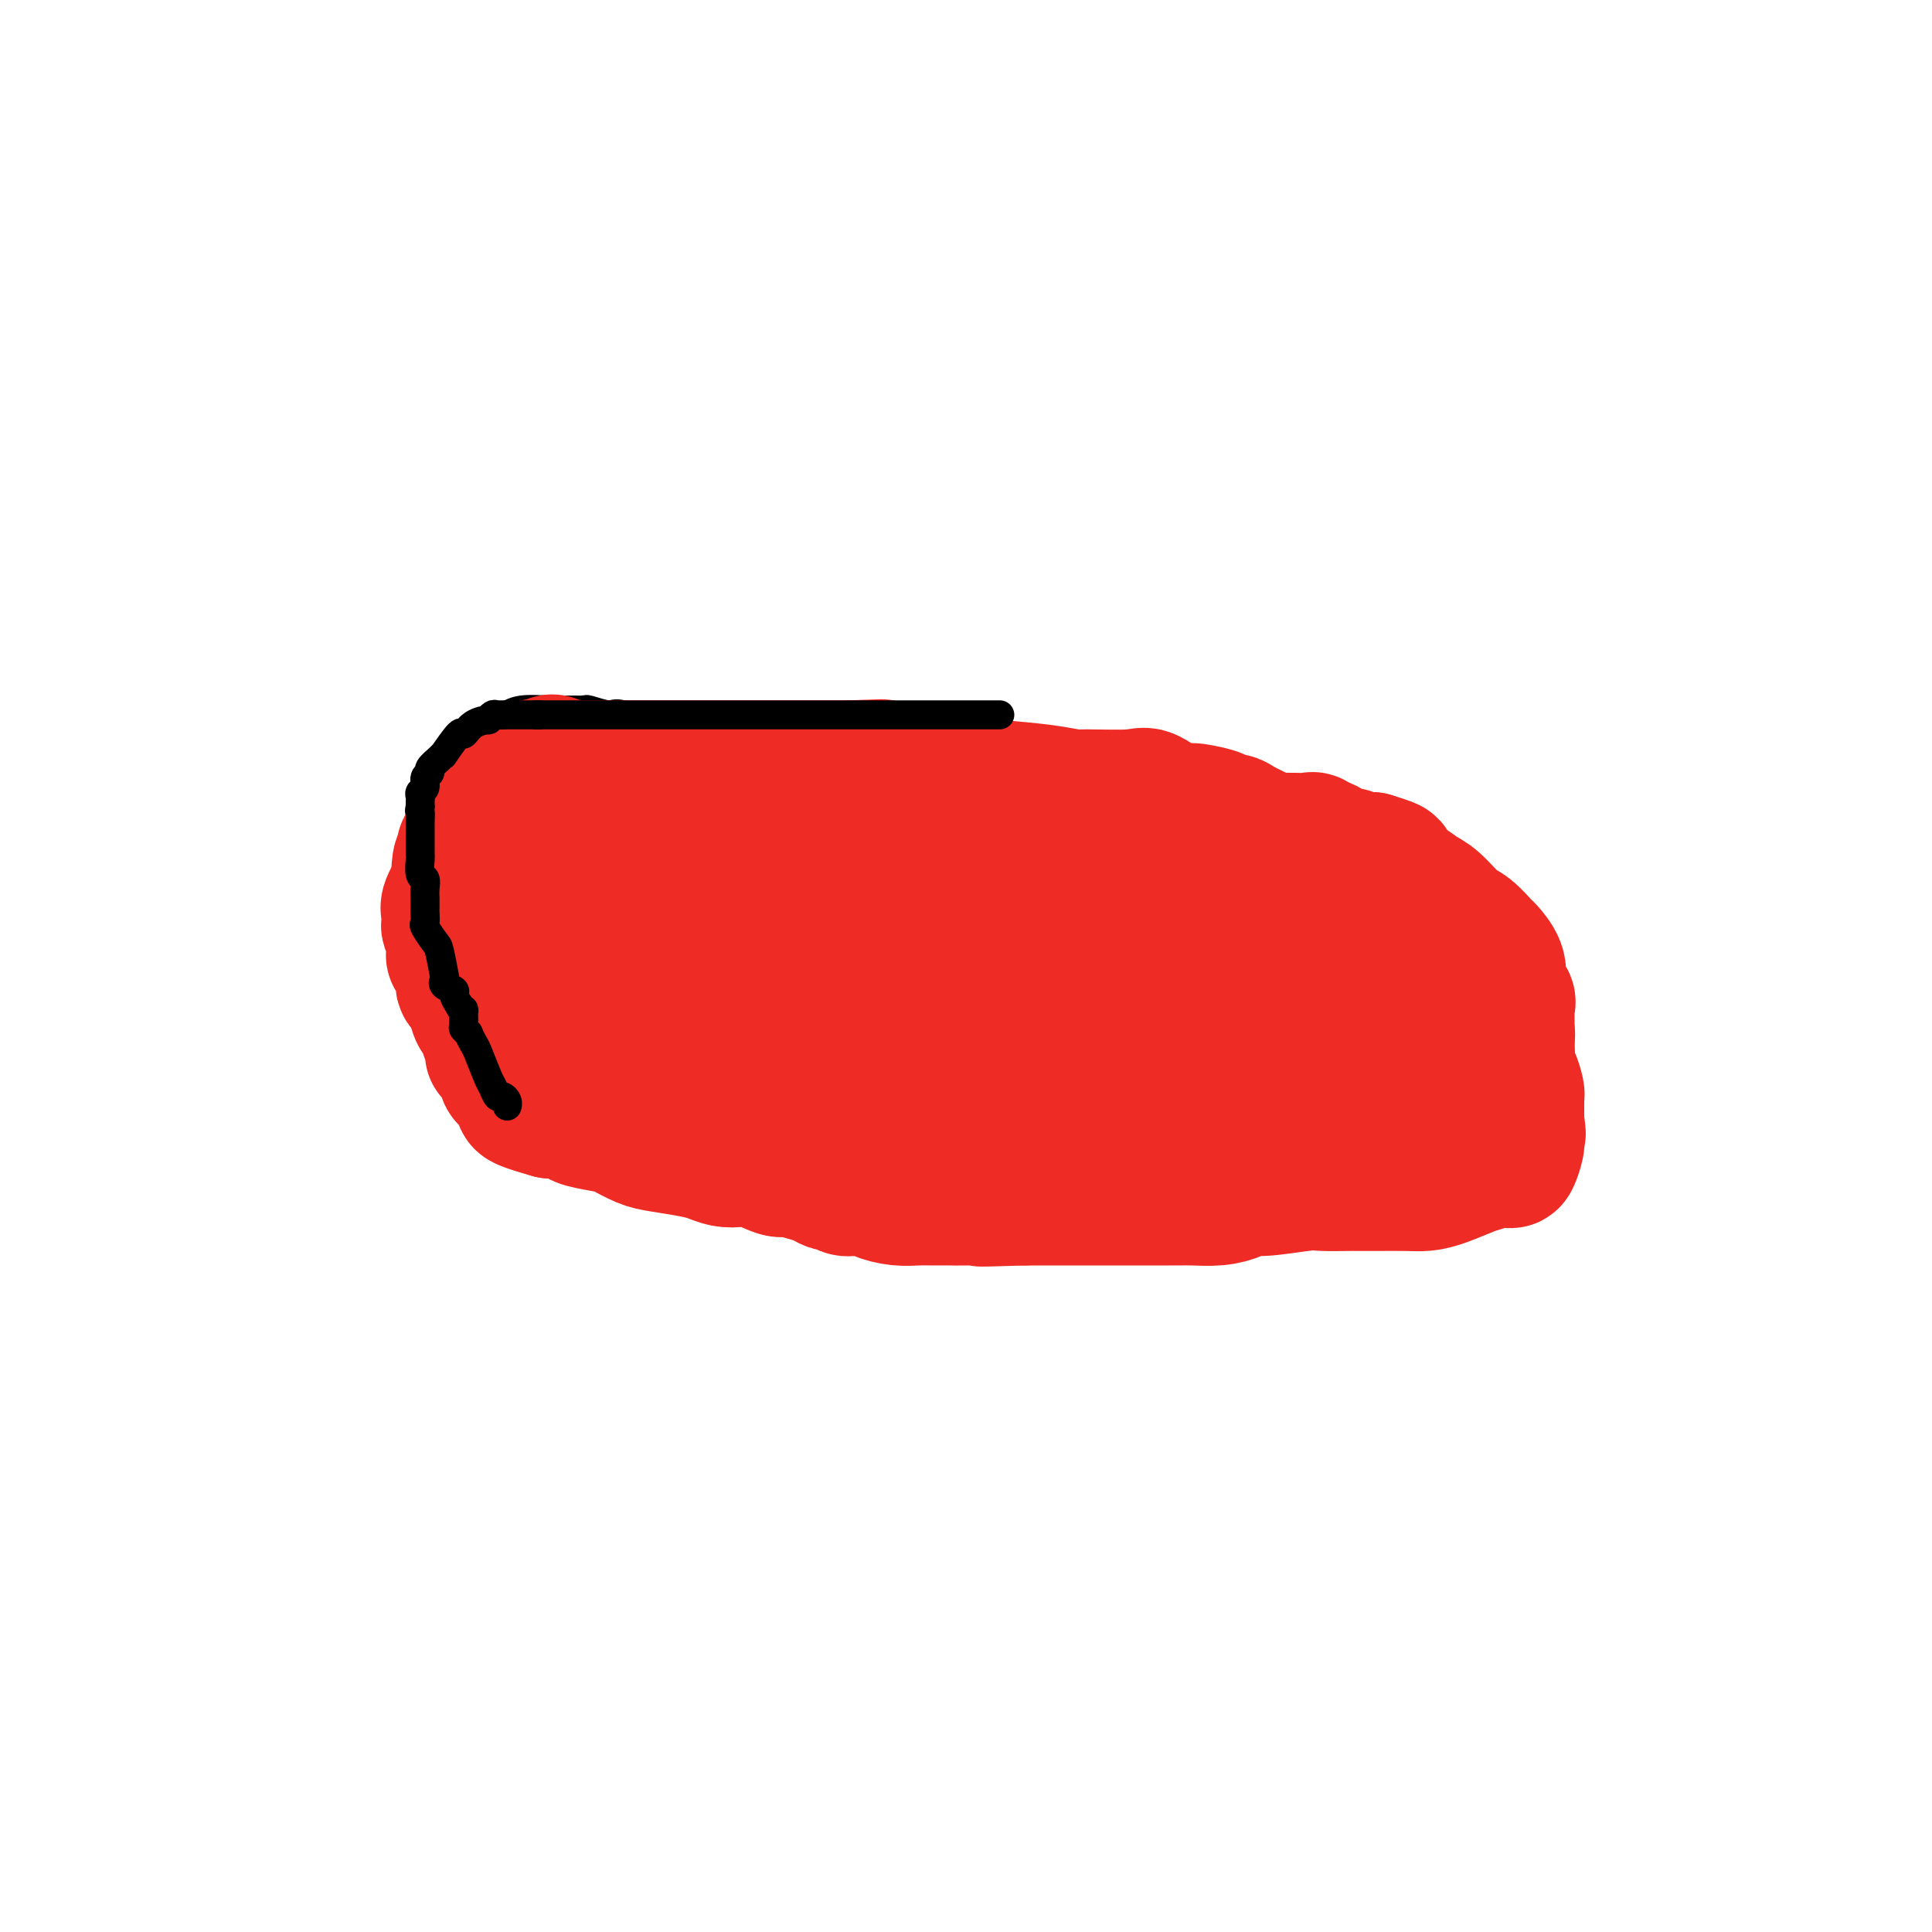 <svg viewBox='0 0 400 400' version='1.1' xmlns='http://www.w3.org/2000/svg' xmlns:xlink='http://www.w3.org/1999/xlink'><g fill='none' stroke='#000000' stroke-width='6' stroke-linecap='round' stroke-linejoin='round'><path d='M137,152c0.310,-0.075 0.620,-0.150 -1,-1c-1.620,-0.850 -5.170,-2.477 -7,-3c-1.830,-0.523 -1.940,0.056 -3,0c-1.060,-0.056 -3.070,-0.748 -4,-1c-0.930,-0.252 -0.780,-0.063 -1,0c-0.220,0.063 -0.811,0.000 -2,0c-1.189,-0.000 -2.975,0.061 -5,0c-2.025,-0.061 -4.290,-0.246 -6,0c-1.710,0.246 -2.864,0.924 -4,2c-1.136,1.076 -2.254,2.551 -3,4c-0.746,1.449 -1.122,2.872 -2,4c-0.878,1.128 -2.259,1.963 -3,3c-0.741,1.037 -0.841,2.278 -1,3c-0.159,0.722 -0.377,0.924 -1,2c-0.623,1.076 -1.653,3.026 -2,4c-0.347,0.974 -0.013,0.973 0,2c0.013,1.027 -0.295,3.081 0,5c0.295,1.919 1.194,3.703 2,6c0.806,2.297 1.519,5.107 2,7c0.481,1.893 0.731,2.868 1,4c0.269,1.132 0.558,2.422 1,4c0.442,1.578 1.036,3.444 2,5c0.964,1.556 2.298,2.804 3,4c0.702,1.196 0.772,2.342 2,4c1.228,1.658 3.614,3.829 6,6'/><path d='M111,216c2.411,2.861 2.939,3.013 4,4c1.061,0.987 2.655,2.810 4,4c1.345,1.190 2.439,1.746 5,3c2.561,1.254 6.588,3.207 10,5c3.412,1.793 6.209,3.427 13,6c6.791,2.573 17.575,6.086 26,8c8.425,1.914 14.492,2.229 21,3c6.508,0.771 13.456,1.999 22,3c8.544,1.001 18.683,1.774 28,2c9.317,0.226 17.811,-0.095 25,0c7.189,0.095 13.072,0.607 19,0c5.928,-0.607 11.902,-2.333 16,-3c4.098,-0.667 6.321,-0.274 8,-1c1.679,-0.726 2.813,-2.570 4,-4c1.187,-1.430 2.425,-2.444 3,-4c0.575,-1.556 0.487,-3.653 1,-5c0.513,-1.347 1.627,-1.944 2,-4c0.373,-2.056 0.004,-5.569 0,-8c-0.004,-2.431 0.355,-3.778 0,-6c-0.355,-2.222 -1.425,-5.319 -3,-9c-1.575,-3.681 -3.656,-7.947 -6,-11c-2.344,-3.053 -4.950,-4.894 -7,-7c-2.050,-2.106 -3.543,-4.479 -5,-6c-1.457,-1.521 -2.876,-2.192 -4,-3c-1.124,-0.808 -1.951,-1.754 -3,-3c-1.049,-1.246 -2.320,-2.793 -4,-4c-1.680,-1.207 -3.768,-2.075 -6,-3c-2.232,-0.925 -4.609,-1.908 -7,-3c-2.391,-1.092 -4.798,-2.294 -7,-3c-2.202,-0.706 -4.201,-0.916 -5,-1c-0.799,-0.084 -0.400,-0.042 0,0'/><path d='M265,166c-4.525,-1.773 -3.338,-1.207 -3,-1c0.338,0.207 -0.173,0.054 -1,0c-0.827,-0.054 -1.972,-0.009 -3,0c-1.028,0.009 -1.940,-0.019 -3,0c-1.060,0.019 -2.267,0.086 -4,0c-1.733,-0.086 -3.993,-0.324 -7,0c-3.007,0.324 -6.762,1.211 -10,2c-3.238,0.789 -5.958,1.479 -10,2c-4.042,0.521 -9.405,0.872 -12,1c-2.595,0.128 -2.423,0.034 -3,0c-0.577,-0.034 -1.902,-0.009 -3,0c-1.098,0.009 -1.968,0.003 -3,0c-1.032,-0.003 -2.226,-0.001 -4,0c-1.774,0.001 -4.129,0.002 -6,0c-1.871,-0.002 -3.260,-0.009 -5,0c-1.740,0.009 -3.833,0.032 -6,0c-2.167,-0.032 -4.408,-0.119 -6,0c-1.592,0.119 -2.533,0.445 -4,0c-1.467,-0.445 -3.458,-1.662 -5,-2c-1.542,-0.338 -2.635,0.204 -4,0c-1.365,-0.204 -3.004,-1.153 -4,-2c-0.996,-0.847 -1.351,-1.593 -2,-2c-0.649,-0.407 -1.593,-0.476 -3,-1c-1.407,-0.524 -3.278,-1.502 -5,-2c-1.722,-0.498 -3.296,-0.516 -5,-1c-1.704,-0.484 -3.540,-1.435 -5,-2c-1.460,-0.565 -2.546,-0.742 -4,-1c-1.454,-0.258 -3.276,-0.595 -4,-1c-0.724,-0.405 -0.349,-0.878 -1,-1c-0.651,-0.122 -2.329,0.108 -3,0c-0.671,-0.108 -0.336,-0.554 0,-1'/><path d='M127,154c-7.222,-2.489 -2.778,-0.711 -1,0c1.778,0.711 0.889,0.356 0,0'/><path d='M134,154c0.309,-0.783 0.619,-1.567 1,0c0.381,1.567 0.834,5.484 1,8c0.166,2.516 0.044,3.630 0,5c-0.044,1.370 -0.012,2.994 0,4c0.012,1.006 0.003,1.393 0,2c-0.003,0.607 -0.001,1.434 0,2c0.001,0.566 0.000,0.870 0,1c-0.000,0.130 -0.000,0.086 0,0c0.000,-0.086 0.000,-0.216 0,0c-0.000,0.216 -0.000,0.776 0,1c0.000,0.224 0.000,0.112 0,0'/><path d='M155,164c0.651,2.153 1.303,4.306 2,6c0.697,1.694 1.441,2.929 2,4c0.559,1.071 0.934,1.977 1,3c0.066,1.023 -0.179,2.161 0,3c0.179,0.839 0.780,1.377 1,2c0.220,0.623 0.059,1.330 0,2c-0.059,0.670 -0.016,1.303 0,2c0.016,0.697 0.004,1.457 0,2c-0.004,0.543 -0.001,0.869 0,1c0.001,0.131 0.001,0.065 0,0'/><path d='M203,171c0.726,-0.223 1.451,-0.446 2,0c0.549,0.446 0.921,1.560 1,2c0.079,0.440 -0.136,0.206 0,1c0.136,0.794 0.624,2.615 1,4c0.376,1.385 0.640,2.334 1,4c0.360,1.666 0.817,4.047 1,5c0.183,0.953 0.091,0.476 0,0'/><path d='M234,169c-0.301,0.396 -0.603,0.792 0,2c0.603,1.208 2.109,3.227 3,5c0.891,1.773 1.167,3.298 2,5c0.833,1.702 2.223,3.580 3,5c0.777,1.420 0.940,2.382 1,3c0.060,0.618 0.017,0.891 0,1c-0.017,0.109 -0.009,0.055 0,0'/><path d='M264,171c0.332,-0.063 0.663,-0.126 1,0c0.337,0.126 0.679,0.440 1,1c0.321,0.560 0.622,1.365 1,2c0.378,0.635 0.833,1.098 1,2c0.167,0.902 0.045,2.242 0,3c-0.045,0.758 -0.012,0.935 0,1c0.012,0.065 0.003,0.019 0,0c-0.003,-0.019 -0.002,-0.009 0,0'/></g>
<g fill='none' stroke='#EE2B24' stroke-width='28' stroke-linecap='round' stroke-linejoin='round'><path d='M114,158c0.102,-0.200 0.204,-0.401 1,0c0.796,0.401 2.287,1.403 3,2c0.713,0.597 0.648,0.788 1,1c0.352,0.212 1.122,0.443 2,1c0.878,0.557 1.866,1.440 3,2c1.134,0.560 2.416,0.799 4,1c1.584,0.201 3.470,0.365 5,1c1.530,0.635 2.705,1.742 4,2c1.295,0.258 2.711,-0.334 4,0c1.289,0.334 2.449,1.592 4,2c1.551,0.408 3.491,-0.034 5,0c1.509,0.034 2.586,0.545 4,1c1.414,0.455 3.165,0.854 4,1c0.835,0.146 0.755,0.039 1,0c0.245,-0.039 0.816,-0.010 1,0c0.184,0.010 -0.019,0.003 0,0c0.019,-0.003 0.259,-0.001 1,0c0.741,0.001 1.983,0.000 3,0c1.017,-0.000 1.808,-0.000 3,0c1.192,0.000 2.784,0.000 4,0c1.216,-0.000 2.056,-0.000 3,0c0.944,0.000 1.993,0.000 3,0c1.007,-0.000 1.971,-0.000 3,0c1.029,0.000 2.123,0.000 3,0c0.877,-0.000 1.536,-0.000 2,0c0.464,0.000 0.732,0.000 1,0'/><path d='M186,172c6.923,0.244 3.730,-0.145 3,0c-0.730,0.145 1.004,0.823 2,1c0.996,0.177 1.256,-0.149 2,0c0.744,0.149 1.974,0.772 3,1c1.026,0.228 1.847,0.061 3,0c1.153,-0.061 2.637,-0.016 4,0c1.363,0.016 2.606,0.004 4,0c1.394,-0.004 2.938,-0.001 5,0c2.062,0.001 4.642,0.000 7,0c2.358,-0.000 4.495,-0.000 6,0c1.505,0.000 2.380,0.000 4,0c1.620,-0.000 3.986,-0.000 5,0c1.014,0.000 0.676,0.000 1,0c0.324,-0.000 1.308,-0.000 2,0c0.692,0.000 1.090,0.000 2,0c0.910,-0.000 2.333,-0.000 3,0c0.667,0.000 0.580,0.000 1,0c0.420,-0.000 1.349,-0.000 2,0c0.651,0.000 1.023,0.000 2,0c0.977,-0.000 2.557,-0.000 4,0c1.443,0.000 2.747,0.000 4,0c1.253,-0.000 2.454,-0.002 4,0c1.546,0.002 3.438,0.006 5,0c1.562,-0.006 2.796,-0.022 4,0c1.204,0.022 2.378,0.083 3,0c0.622,-0.083 0.692,-0.310 1,0c0.308,0.310 0.856,1.155 2,2c1.144,0.845 2.885,1.689 4,2c1.115,0.311 1.604,0.089 2,0c0.396,-0.089 0.698,-0.044 1,0'/><path d='M281,178c1.909,1.023 1.680,1.580 2,2c0.320,0.420 1.189,0.703 2,1c0.811,0.297 1.565,0.608 2,1c0.435,0.392 0.550,0.865 1,1c0.450,0.135 1.233,-0.069 2,0c0.767,0.069 1.516,0.410 2,1c0.484,0.590 0.703,1.429 1,2c0.297,0.571 0.672,0.874 1,1c0.328,0.126 0.609,0.075 1,0c0.391,-0.075 0.891,-0.175 1,0c0.109,0.175 -0.174,0.624 0,1c0.174,0.376 0.807,0.679 1,1c0.193,0.321 -0.052,0.660 0,1c0.052,0.340 0.400,0.681 1,1c0.600,0.319 1.452,0.615 2,1c0.548,0.385 0.792,0.858 1,1c0.208,0.142 0.382,-0.048 1,0c0.618,0.048 1.681,0.332 2,1c0.319,0.668 -0.107,1.719 0,2c0.107,0.281 0.745,-0.210 1,0c0.255,0.210 0.125,1.120 0,2c-0.125,0.880 -0.245,1.728 0,2c0.245,0.272 0.854,-0.033 1,0c0.146,0.033 -0.172,0.405 0,1c0.172,0.595 0.834,1.412 1,2c0.166,0.588 -0.163,0.948 0,1c0.163,0.052 0.817,-0.202 1,0c0.183,0.202 -0.105,0.862 0,1c0.105,0.138 0.601,-0.246 1,0c0.399,0.246 0.699,1.123 1,2'/><path d='M310,207c0.928,1.968 0.249,0.386 0,0c-0.249,-0.386 -0.068,0.422 0,1c0.068,0.578 0.022,0.927 0,1c-0.022,0.073 -0.021,-0.130 0,0c0.021,0.130 0.062,0.594 0,1c-0.062,0.406 -0.227,0.753 0,1c0.227,0.247 0.845,0.395 1,1c0.155,0.605 -0.155,1.669 0,2c0.155,0.331 0.773,-0.070 1,0c0.227,0.070 0.061,0.611 0,1c-0.061,0.389 -0.016,0.625 0,1c0.016,0.375 0.005,0.888 0,1c-0.005,0.112 -0.004,-0.177 0,0c0.004,0.177 0.012,0.821 0,1c-0.012,0.179 -0.045,-0.107 0,0c0.045,0.107 0.166,0.606 0,1c-0.166,0.394 -0.619,0.684 -1,1c-0.381,0.316 -0.691,0.658 -1,1'/><path d='M310,221c-0.001,2.329 -0.003,1.153 0,1c0.003,-0.153 0.012,0.717 0,1c-0.012,0.283 -0.043,-0.023 0,0c0.043,0.023 0.162,0.373 0,1c-0.162,0.627 -0.604,1.531 -1,2c-0.396,0.469 -0.746,0.503 -1,1c-0.254,0.497 -0.411,1.457 -1,2c-0.589,0.543 -1.610,0.670 -2,1c-0.390,0.330 -0.150,0.863 0,1c0.150,0.137 0.212,-0.121 0,0c-0.212,0.121 -0.696,0.620 -1,1c-0.304,0.380 -0.428,0.641 -1,1c-0.572,0.359 -1.592,0.817 -2,1c-0.408,0.183 -0.204,0.092 0,0'/><path d='M301,234c-1.559,2.011 -0.955,0.539 -1,0c-0.045,-0.539 -0.738,-0.147 -2,0c-1.262,0.147 -3.091,0.047 -4,0c-0.909,-0.047 -0.897,-0.040 -2,0c-1.103,0.040 -3.319,0.115 -5,0c-1.681,-0.115 -2.825,-0.419 -4,0c-1.175,0.419 -2.379,1.562 -4,2c-1.621,0.438 -3.657,0.170 -5,0c-1.343,-0.170 -1.992,-0.242 -3,0c-1.008,0.242 -2.374,0.797 -3,1c-0.626,0.203 -0.513,0.054 -1,0c-0.487,-0.054 -1.574,-0.015 -2,0c-0.426,0.015 -0.190,0.004 0,0c0.190,-0.004 0.336,-0.001 0,0c-0.336,0.001 -1.154,0.000 -2,0c-0.846,-0.000 -1.721,-0.000 -3,0c-1.279,0.000 -2.962,0.000 -4,0c-1.038,-0.000 -1.432,-0.000 -3,0c-1.568,0.000 -4.310,0.000 -6,0c-1.690,-0.000 -2.327,-0.000 -3,0c-0.673,0.000 -1.380,0.000 -2,0c-0.620,-0.000 -1.151,-0.000 -2,0c-0.849,0.000 -2.015,0.000 -3,0c-0.985,-0.000 -1.787,-0.000 -3,0c-1.213,0.000 -2.836,0.000 -5,0c-2.164,-0.000 -4.870,-0.000 -7,0c-2.130,0.000 -3.684,0.000 -5,0c-1.316,-0.000 -2.393,-0.000 -4,0c-1.607,0.000 -3.745,0.000 -6,0c-2.255,-0.000 -4.628,-0.000 -7,0'/><path d='M200,237c-17.652,0.230 -11.281,-0.695 -10,-1c1.281,-0.305 -2.529,0.009 -4,0c-1.471,-0.009 -0.605,-0.343 -1,-1c-0.395,-0.657 -2.052,-1.638 -3,-2c-0.948,-0.362 -1.189,-0.104 -2,0c-0.811,0.104 -2.194,0.053 -3,0c-0.806,-0.053 -1.036,-0.107 -1,0c0.036,0.107 0.337,0.374 0,0c-0.337,-0.374 -1.313,-1.390 -2,-2c-0.687,-0.610 -1.086,-0.815 -2,-1c-0.914,-0.185 -2.343,-0.351 -4,-1c-1.657,-0.649 -3.542,-1.781 -5,-2c-1.458,-0.219 -2.490,0.476 -4,0c-1.510,-0.476 -3.499,-2.121 -5,-3c-1.501,-0.879 -2.513,-0.991 -4,-1c-1.487,-0.009 -3.450,0.086 -5,0c-1.550,-0.086 -2.687,-0.352 -4,-1c-1.313,-0.648 -2.802,-1.677 -4,-2c-1.198,-0.323 -2.104,0.060 -3,0c-0.896,-0.060 -1.783,-0.562 -3,-1c-1.217,-0.438 -2.763,-0.812 -4,-1c-1.237,-0.188 -2.164,-0.191 -3,-1c-0.836,-0.809 -1.581,-2.423 -2,-3c-0.419,-0.577 -0.514,-0.118 -1,0c-0.486,0.118 -1.365,-0.104 -2,-1c-0.635,-0.896 -1.026,-2.467 -2,-3c-0.974,-0.533 -2.532,-0.028 -3,0c-0.468,0.028 0.152,-0.421 0,-1c-0.152,-0.579 -1.076,-1.290 -2,-2'/><path d='M112,207c-2.092,-1.717 -1.324,-1.008 -1,-1c0.324,0.008 0.202,-0.683 0,-1c-0.202,-0.317 -0.484,-0.259 -1,-1c-0.516,-0.741 -1.266,-2.283 -2,-3c-0.734,-0.717 -1.450,-0.611 -2,-1c-0.550,-0.389 -0.932,-1.273 -1,-2c-0.068,-0.727 0.178,-1.297 0,-2c-0.178,-0.703 -0.780,-1.539 -1,-2c-0.220,-0.461 -0.059,-0.546 0,-1c0.059,-0.454 0.016,-1.276 0,-2c-0.016,-0.724 -0.005,-1.352 0,-2c0.005,-0.648 0.005,-1.318 0,-2c-0.005,-0.682 -0.016,-1.377 0,-2c0.016,-0.623 0.057,-1.176 0,-2c-0.057,-0.824 -0.213,-1.920 0,-3c0.213,-1.080 0.795,-2.146 1,-3c0.205,-0.854 0.034,-1.497 0,-2c-0.034,-0.503 0.068,-0.866 0,-1c-0.068,-0.134 -0.305,-0.038 0,0c0.305,0.038 1.153,0.019 2,0'/><path d='M107,174c0.540,-2.514 0.389,1.202 1,3c0.611,1.798 1.982,1.679 3,2c1.018,0.321 1.683,1.080 2,2c0.317,0.920 0.286,1.999 1,3c0.714,1.001 2.173,1.925 3,3c0.827,1.075 1.022,2.301 2,3c0.978,0.699 2.738,0.870 4,1c1.262,0.130 2.027,0.219 3,1c0.973,0.781 2.153,2.254 3,3c0.847,0.746 1.362,0.766 2,1c0.638,0.234 1.399,0.684 2,1c0.601,0.316 1.042,0.500 2,1c0.958,0.500 2.434,1.318 4,2c1.566,0.682 3.224,1.229 5,2c1.776,0.771 3.672,1.765 5,2c1.328,0.235 2.087,-0.291 4,0c1.913,0.291 4.978,1.398 8,2c3.022,0.602 6.001,0.697 9,1c2.999,0.303 6.020,0.813 9,1c2.980,0.187 5.921,0.050 11,0c5.079,-0.050 12.297,-0.013 17,0c4.703,0.013 6.891,0.004 10,0c3.109,-0.004 7.138,-0.001 11,0c3.862,0.001 7.556,0.000 10,0c2.444,-0.000 3.639,0.001 6,0c2.361,-0.001 5.889,-0.003 8,0c2.111,0.003 2.806,0.012 4,0c1.194,-0.012 2.887,-0.044 4,0c1.113,0.044 1.646,0.166 3,0c1.354,-0.166 3.530,-0.619 5,-1c1.470,-0.381 2.235,-0.691 3,-1'/><path d='M271,206c14.883,-0.533 6.089,-0.864 3,-1c-3.089,-0.136 -0.473,-0.075 1,0c1.473,0.075 1.803,0.164 2,0c0.197,-0.164 0.262,-0.582 0,-1c-0.262,-0.418 -0.852,-0.837 -6,-2c-5.148,-1.163 -14.853,-3.070 -19,-4c-4.147,-0.930 -2.737,-0.884 -4,-1c-1.263,-0.116 -5.201,-0.395 -8,-1c-2.799,-0.605 -4.460,-1.535 -6,-2c-1.540,-0.465 -2.958,-0.464 -6,-1c-3.042,-0.536 -7.709,-1.608 -12,-2c-4.291,-0.392 -8.205,-0.105 -13,0c-4.795,0.105 -10.469,0.028 -13,0c-2.531,-0.028 -1.918,-0.008 -3,0c-1.082,0.008 -3.860,0.002 -6,0c-2.140,-0.002 -3.643,-0.001 -5,0c-1.357,0.001 -2.568,0.000 -4,0c-1.432,-0.000 -3.084,-0.000 -5,0c-1.916,0.000 -4.097,0.000 -5,0c-0.903,-0.000 -0.528,-0.000 -2,0c-1.472,0.000 -4.789,0.000 -6,0c-1.211,-0.000 -0.314,-0.000 -1,0c-0.686,0.000 -2.954,0.000 -5,0c-2.046,-0.000 -3.870,-0.000 -5,0c-1.130,0.000 -1.565,0.000 -2,0'/><path d='M141,191c-12.025,0.001 -4.588,0.002 -2,0c2.588,-0.002 0.327,-0.008 -1,0c-1.327,0.008 -1.720,0.030 -2,0c-0.280,-0.030 -0.449,-0.110 -1,0c-0.551,0.110 -1.485,0.411 -2,0c-0.515,-0.411 -0.609,-1.533 -1,-2c-0.391,-0.467 -1.077,-0.277 -1,0c0.077,0.277 0.916,0.642 1,1c0.084,0.358 -0.588,0.711 0,1c0.588,0.289 2.437,0.514 4,1c1.563,0.486 2.839,1.231 4,2c1.161,0.769 2.206,1.561 4,2c1.794,0.439 4.337,0.524 6,1c1.663,0.476 2.446,1.344 4,2c1.554,0.656 3.880,1.100 8,2c4.120,0.900 10.034,2.257 14,3c3.966,0.743 5.983,0.871 8,1'/><path d='M184,205c8.304,1.392 9.062,0.372 11,0c1.938,-0.372 5.054,-0.097 7,0c1.946,0.097 2.723,0.016 4,0c1.277,-0.016 3.055,0.032 4,0c0.945,-0.032 1.056,-0.145 2,0c0.944,0.145 2.723,0.546 4,1c1.277,0.454 2.054,0.959 3,1c0.946,0.041 2.060,-0.381 3,0c0.940,0.381 1.707,1.566 3,2c1.293,0.434 3.113,0.116 5,0c1.887,-0.116 3.840,-0.031 7,0c3.160,0.031 7.528,0.008 11,0c3.472,-0.008 6.047,-0.002 8,0c1.953,0.002 3.283,0.001 4,0c0.717,-0.001 0.822,-0.000 1,0c0.178,0.000 0.431,0.000 1,0c0.569,-0.000 1.455,-0.000 2,0c0.545,0.000 0.749,0.000 1,0c0.251,-0.000 0.550,-0.000 1,0c0.450,0.000 1.051,0.000 2,0c0.949,-0.000 2.247,-0.000 3,0c0.753,0.000 0.961,0.000 4,0c3.039,-0.000 8.908,-0.000 12,0c3.092,0.000 3.406,0.000 4,0c0.594,-0.000 1.468,-0.000 2,0c0.532,0.000 0.724,0.000 1,0c0.276,-0.000 0.638,-0.000 1,0'/><path d='M295,209c11.055,-0.005 3.694,-0.018 1,0c-2.694,0.018 -0.721,0.068 0,0c0.721,-0.068 0.189,-0.255 0,0c-0.189,0.255 -0.035,0.950 0,1c0.035,0.050 -0.049,-0.545 0,0c0.049,0.545 0.230,2.229 0,3c-0.230,0.771 -0.873,0.627 -2,1c-1.127,0.373 -2.738,1.263 -4,2c-1.262,0.737 -2.174,1.322 -4,2c-1.826,0.678 -4.566,1.450 -7,2c-2.434,0.550 -4.564,0.880 -7,1c-2.436,0.120 -5.179,0.032 -9,0c-3.821,-0.032 -8.719,-0.009 -13,0c-4.281,0.009 -7.943,0.002 -11,0c-3.057,-0.002 -5.507,-0.001 -10,0c-4.493,0.001 -11.029,0.000 -15,0c-3.971,-0.000 -5.377,-0.000 -7,0c-1.623,0.000 -3.464,-0.000 -5,0c-1.536,0.000 -2.766,0.000 -4,0c-1.234,-0.000 -2.473,-0.000 -4,0c-1.527,0.000 -3.342,0.001 -4,0c-0.658,-0.001 -0.159,-0.003 0,0c0.159,0.003 -0.020,0.012 -1,0c-0.980,-0.012 -2.760,-0.045 -4,0c-1.240,0.045 -1.941,0.167 -3,0c-1.059,-0.167 -2.478,-0.622 -4,-1c-1.522,-0.378 -3.149,-0.679 -4,-1c-0.851,-0.321 -0.925,-0.660 -1,-1'/><path d='M173,218c-1.489,-0.392 -0.712,0.128 -1,0c-0.288,-0.128 -1.643,-0.904 -2,-1c-0.357,-0.096 0.282,0.486 0,0c-0.282,-0.486 -1.486,-2.041 -2,-3c-0.514,-0.959 -0.339,-1.321 -1,-2c-0.661,-0.679 -2.157,-1.674 -3,-2c-0.843,-0.326 -1.033,0.019 -1,0c0.033,-0.019 0.289,-0.401 0,-1c-0.289,-0.599 -1.122,-1.414 -2,-2c-0.878,-0.586 -1.800,-0.944 -2,-1c-0.200,-0.056 0.321,0.189 0,0c-0.321,-0.189 -1.484,-0.814 -2,-1c-0.516,-0.186 -0.385,0.067 -1,0c-0.615,-0.067 -1.977,-0.452 -3,-1c-1.023,-0.548 -1.707,-1.258 -3,-2c-1.293,-0.742 -3.196,-1.518 -5,-2c-1.804,-0.482 -3.508,-0.672 -4,-1c-0.492,-0.328 0.229,-0.795 0,-1c-0.229,-0.205 -1.409,-0.149 -2,0c-0.591,0.149 -0.595,0.391 -1,0c-0.405,-0.391 -1.212,-1.414 -2,-2c-0.788,-0.586 -1.558,-0.734 -2,-1c-0.442,-0.266 -0.555,-0.652 -1,-1c-0.445,-0.348 -1.222,-0.660 -2,-1c-0.778,-0.340 -1.556,-0.707 -2,-1c-0.444,-0.293 -0.556,-0.512 -1,-1c-0.444,-0.488 -1.222,-1.244 -2,-2'/><path d='M126,189c-2.292,-1.766 -2.022,-1.682 -2,-2c0.022,-0.318 -0.204,-1.038 -1,-2c-0.796,-0.962 -2.161,-2.165 -3,-3c-0.839,-0.835 -1.153,-1.302 -2,-2c-0.847,-0.698 -2.227,-1.626 -3,-2c-0.773,-0.374 -0.938,-0.195 -1,0c-0.062,0.195 -0.021,0.405 0,0c0.021,-0.405 0.020,-1.426 0,-2c-0.020,-0.574 -0.061,-0.700 0,-1c0.061,-0.300 0.223,-0.773 0,-1c-0.223,-0.227 -0.830,-0.207 -1,0c-0.170,0.207 0.098,0.601 0,0c-0.098,-0.601 -0.562,-2.198 -1,-3c-0.438,-0.802 -0.849,-0.810 -1,-1c-0.151,-0.190 -0.040,-0.562 0,-1c0.040,-0.438 0.011,-0.941 0,-1c-0.011,-0.059 -0.003,0.325 0,0c0.003,-0.325 0.001,-1.361 0,-2c-0.001,-0.639 -0.000,-0.883 0,-1c0.000,-0.117 0.000,-0.109 0,0c-0.000,0.109 -0.000,0.318 0,0c0.000,-0.318 0.000,-1.162 0,-2c-0.000,-0.838 -0.000,-1.668 0,-2c0.000,-0.332 0.000,-0.166 0,0'/><path d='M111,161c-0.589,-3.083 -0.061,-2.290 0,-2c0.061,0.290 -0.345,0.078 0,0c0.345,-0.078 1.442,-0.021 2,0c0.558,0.021 0.579,0.006 1,0c0.421,-0.006 1.242,-0.001 2,0c0.758,0.001 1.452,0.000 2,0c0.548,-0.000 0.949,-0.000 1,0c0.051,0.000 -0.248,0.000 0,0c0.248,-0.000 1.044,-0.000 2,0c0.956,0.000 2.071,0.000 3,0c0.929,-0.000 1.672,-0.000 3,0c1.328,0.000 3.241,0.000 4,0c0.759,-0.000 0.366,-0.000 1,0c0.634,0.000 2.297,0.000 3,0c0.703,-0.000 0.445,-0.000 1,0c0.555,0.000 1.922,0.000 3,0c1.078,-0.000 1.866,-0.000 2,0c0.134,0.000 -0.385,0.000 0,0c0.385,-0.000 1.674,-0.000 3,0c1.326,0.000 2.688,0.000 4,0c1.312,-0.000 2.574,-0.000 4,0c1.426,0.000 3.018,0.000 5,0c1.982,-0.000 4.356,-0.000 6,0c1.644,0.000 2.558,0.000 4,0c1.442,-0.000 3.412,0.000 5,0c1.588,0.000 2.794,0.000 4,0'/><path d='M176,159c10.722,-0.357 5.028,-0.250 4,0c-1.028,0.250 2.610,0.644 5,1c2.390,0.356 3.530,0.674 5,1c1.470,0.326 3.269,0.662 6,1c2.731,0.338 6.395,0.680 10,1c3.605,0.320 7.151,0.619 10,1c2.849,0.381 5.000,0.846 6,1c1.000,0.154 0.849,-0.001 3,0c2.151,0.001 6.604,0.157 9,0c2.396,-0.157 2.733,-0.628 4,0c1.267,0.628 3.462,2.354 5,3c1.538,0.646 2.419,0.211 3,0c0.581,-0.211 0.864,-0.198 2,0c1.136,0.198 3.127,0.582 4,1c0.873,0.418 0.629,0.872 1,1c0.371,0.128 1.358,-0.069 2,0c0.642,0.069 0.940,0.405 2,1c1.060,0.595 2.882,1.451 4,2c1.118,0.549 1.532,0.792 4,1c2.468,0.208 6.990,0.381 9,1c2.010,0.619 1.509,1.682 2,2c0.491,0.318 1.973,-0.111 3,0c1.027,0.111 1.599,0.762 2,1c0.401,0.238 0.629,0.064 1,0c0.371,-0.064 0.883,-0.017 1,0c0.117,0.017 -0.161,0.005 0,0c0.161,-0.005 0.760,-0.001 1,0c0.240,0.001 0.120,0.001 0,0'/><path d='M284,178c7.207,2.186 2.224,1.153 1,1c-1.224,-0.153 1.312,0.576 2,1c0.688,0.424 -0.472,0.544 0,1c0.472,0.456 2.576,1.247 4,2c1.424,0.753 2.168,1.466 3,2c0.832,0.534 1.752,0.887 3,2c1.248,1.113 2.825,2.986 4,4c1.175,1.014 1.947,1.167 3,2c1.053,0.833 2.385,2.344 3,3c0.615,0.656 0.512,0.456 1,1c0.488,0.544 1.567,1.833 2,3c0.433,1.167 0.221,2.212 0,3c-0.221,0.788 -0.452,1.321 0,2c0.452,0.679 1.585,1.506 2,2c0.415,0.494 0.111,0.655 0,1c-0.111,0.345 -0.030,0.874 0,1c0.030,0.126 0.008,-0.150 0,0c-0.008,0.150 -0.002,0.727 0,1c0.002,0.273 0.001,0.242 0,1c-0.001,0.758 -0.001,2.304 0,3c0.001,0.696 0.003,0.541 0,1c-0.003,0.459 -0.011,1.531 0,2c0.011,0.469 0.041,0.336 0,1c-0.041,0.664 -0.155,2.127 0,3c0.155,0.873 0.577,1.156 1,2c0.423,0.844 0.845,2.249 1,3c0.155,0.751 0.041,0.848 0,1c-0.041,0.152 -0.011,0.360 0,1c0.011,0.640 0.003,1.711 0,2c-0.003,0.289 -0.001,-0.203 0,0c0.001,0.203 0.000,1.102 0,2'/><path d='M314,232c0.618,4.994 0.162,1.479 0,1c-0.162,-0.479 -0.031,2.078 0,3c0.031,0.922 -0.038,0.209 0,0c0.038,-0.209 0.185,0.087 0,1c-0.185,0.913 -0.700,2.444 -1,3c-0.300,0.556 -0.385,0.137 -1,0c-0.615,-0.137 -1.760,0.008 -2,0c-0.240,-0.008 0.424,-0.170 0,0c-0.424,0.170 -1.938,0.673 -3,1c-1.062,0.327 -1.673,0.480 -3,1c-1.327,0.520 -3.371,1.407 -5,2c-1.629,0.593 -2.842,0.891 -4,1c-1.158,0.109 -2.260,0.030 -4,0c-1.740,-0.030 -4.117,-0.009 -6,0c-1.883,0.009 -3.274,0.006 -4,0c-0.726,-0.006 -0.789,-0.017 -2,0c-1.211,0.017 -3.569,0.060 -5,0c-1.431,-0.060 -1.935,-0.222 -4,0c-2.065,0.222 -5.690,0.830 -8,1c-2.310,0.170 -3.305,-0.098 -4,0c-0.695,0.098 -1.091,0.562 -2,1c-0.909,0.438 -2.333,0.849 -4,1c-1.667,0.151 -3.578,0.040 -5,0c-1.422,-0.040 -2.354,-0.011 -3,0c-0.646,0.011 -1.004,0.003 -2,0c-0.996,-0.003 -2.630,-0.001 -4,0c-1.370,0.001 -2.478,0.000 -4,0c-1.522,-0.000 -3.460,-0.000 -5,0c-1.540,0.000 -2.684,0.000 -4,0c-1.316,-0.000 -2.805,-0.000 -5,0c-2.195,0.000 -5.098,0.000 -8,0'/><path d='M212,248c-14.164,0.464 -8.074,0.124 -7,0c1.074,-0.124 -2.869,-0.034 -5,0c-2.131,0.034 -2.449,0.010 -3,0c-0.551,-0.010 -1.335,-0.005 -2,0c-0.665,0.005 -1.211,0.012 -2,0c-0.789,-0.012 -1.820,-0.042 -3,0c-1.180,0.042 -2.508,0.154 -4,0c-1.492,-0.154 -3.148,-0.576 -4,-1c-0.852,-0.424 -0.901,-0.850 -1,-1c-0.099,-0.150 -0.249,-0.025 -1,0c-0.751,0.025 -2.102,-0.049 -3,0c-0.898,0.049 -1.344,0.221 -2,0c-0.656,-0.221 -1.521,-0.834 -2,-1c-0.479,-0.166 -0.573,0.115 -1,0c-0.427,-0.115 -1.189,-0.627 -2,-1c-0.811,-0.373 -1.673,-0.608 -3,-1c-1.327,-0.392 -3.121,-0.941 -4,-1c-0.879,-0.059 -0.843,0.374 -2,0c-1.157,-0.374 -3.507,-1.553 -5,-2c-1.493,-0.447 -2.129,-0.161 -3,0c-0.871,0.161 -1.978,0.199 -3,0c-1.022,-0.199 -1.958,-0.634 -3,-1c-1.042,-0.366 -2.191,-0.661 -4,-1c-1.809,-0.339 -4.278,-0.721 -6,-1c-1.722,-0.279 -2.697,-0.456 -4,-1c-1.303,-0.544 -2.933,-1.456 -4,-2c-1.067,-0.544 -1.570,-0.720 -3,-1c-1.430,-0.280 -3.785,-0.663 -5,-1c-1.215,-0.337 -1.289,-0.629 -2,-1c-0.711,-0.371 -2.060,-0.820 -3,-1c-0.940,-0.180 -1.470,-0.090 -2,0'/><path d='M114,230c-11.255,-3.165 -3.391,-2.077 -1,-2c2.391,0.077 -0.689,-0.856 -2,-1c-1.311,-0.144 -0.852,0.501 -1,0c-0.148,-0.501 -0.904,-2.148 -2,-3c-1.096,-0.852 -2.532,-0.908 -3,-1c-0.468,-0.092 0.033,-0.221 0,-1c-0.033,-0.779 -0.601,-2.207 -1,-3c-0.399,-0.793 -0.628,-0.952 -1,-1c-0.372,-0.048 -0.887,0.015 -1,0c-0.113,-0.015 0.177,-0.106 0,-1c-0.177,-0.894 -0.821,-2.589 -1,-3c-0.179,-0.411 0.107,0.461 0,0c-0.107,-0.461 -0.607,-2.256 -1,-3c-0.393,-0.744 -0.680,-0.436 -1,-1c-0.320,-0.564 -0.673,-2.000 -1,-3c-0.327,-1.000 -0.628,-1.563 -1,-2c-0.372,-0.437 -0.817,-0.747 -1,-1c-0.183,-0.253 -0.105,-0.449 0,-1c0.105,-0.551 0.239,-1.456 0,-2c-0.239,-0.544 -0.849,-0.727 -1,-1c-0.151,-0.273 0.157,-0.635 0,-1c-0.157,-0.365 -0.778,-0.732 -1,-1c-0.222,-0.268 -0.046,-0.438 0,-1c0.046,-0.562 -0.040,-1.516 0,-2c0.040,-0.484 0.205,-0.498 0,-1c-0.205,-0.502 -0.780,-1.493 -1,-2c-0.220,-0.507 -0.087,-0.531 0,-1c0.087,-0.469 0.126,-1.383 0,-2c-0.126,-0.617 -0.419,-0.935 0,-2c0.419,-1.065 1.548,-2.876 2,-4c0.452,-1.124 0.226,-1.562 0,-2'/><path d='M95,181c0.085,-4.136 0.797,-2.977 1,-3c0.203,-0.023 -0.104,-1.229 0,-2c0.104,-0.771 0.621,-1.106 1,-2c0.379,-0.894 0.622,-2.346 1,-3c0.378,-0.654 0.890,-0.509 1,-1c0.110,-0.491 -0.181,-1.619 0,-2c0.181,-0.381 0.835,-0.014 1,0c0.165,0.014 -0.160,-0.324 0,-1c0.160,-0.676 0.803,-1.691 1,-2c0.197,-0.309 -0.054,0.089 0,0c0.054,-0.089 0.413,-0.665 1,-1c0.587,-0.335 1.400,-0.430 2,-1c0.600,-0.570 0.985,-1.617 1,-2c0.015,-0.383 -0.342,-0.103 0,0c0.342,0.103 1.383,0.029 2,0c0.617,-0.029 0.808,-0.015 1,0'/><path d='M108,161c1.400,-1.089 0.400,-0.311 0,0c-0.400,0.311 -0.200,0.156 0,0'/></g>
<g fill='none' stroke='#000000' stroke-width='6' stroke-linecap='round' stroke-linejoin='round'><path d='M207,148c-0.011,0.000 -0.023,0.000 0,0c0.023,0.000 0.079,0.000 -1,0c-1.079,0.000 -3.295,0.000 -6,0c-2.705,0.000 -5.901,0.000 -10,0c-4.099,0.000 -9.101,0.000 -14,0c-4.899,0.000 -9.693,0.000 -13,0c-3.307,0.000 -5.125,0.000 -7,0c-1.875,0.000 -3.808,0.000 -6,0c-2.192,0.000 -4.644,0.000 -6,0c-1.356,0.000 -1.617,0.000 -2,0c-0.383,0.000 -0.887,0.000 -1,0c-0.113,0.000 0.164,0.000 0,0c-0.164,-0.000 -0.768,-0.000 -1,0c-0.232,0.000 -0.092,0.000 -1,0c-0.908,0.000 -2.865,0.000 -5,0c-2.135,0.000 -4.448,-0.000 -6,0c-1.552,0.000 -2.344,0.000 -4,0c-1.656,0.000 -4.177,-0.000 -6,0c-1.823,0.000 -2.950,0.000 -4,0c-1.050,0.000 -2.025,0.000 -3,0'/><path d='M111,148c-15.084,0.000 -4.795,0.000 -1,0c3.795,-0.000 1.095,-0.001 -1,0c-2.095,0.001 -3.585,0.004 -4,0c-0.415,-0.004 0.245,-0.016 0,0c-0.245,0.016 -1.396,0.058 -2,0c-0.604,-0.058 -0.663,-0.217 -1,0c-0.337,0.217 -0.953,0.811 -1,1c-0.047,0.189 0.473,-0.025 0,0c-0.473,0.025 -1.941,0.290 -3,1c-1.059,0.710 -1.711,1.867 -2,2c-0.289,0.133 -0.215,-0.756 -1,0c-0.785,0.756 -2.430,3.158 -3,4c-0.570,0.842 -0.066,0.122 0,0c0.066,-0.122 -0.307,0.352 -1,1c-0.693,0.648 -1.706,1.469 -2,2c-0.294,0.531 0.131,0.772 0,1c-0.131,0.228 -0.820,0.442 -1,1c-0.180,0.558 0.148,1.459 0,2c-0.148,0.541 -0.772,0.722 -1,1c-0.228,0.278 -0.061,0.652 0,1c0.061,0.348 0.018,0.671 0,1c-0.018,0.329 -0.009,0.665 0,1'/><path d='M87,167c-0.309,1.356 -0.083,0.744 0,1c0.083,0.256 0.022,1.378 0,2c-0.022,0.622 -0.006,0.743 0,1c0.006,0.257 0.002,0.651 0,1c-0.002,0.349 -0.000,0.655 0,1c0.000,0.345 -0.001,0.730 0,1c0.001,0.270 0.004,0.425 0,1c-0.004,0.575 -0.015,1.571 0,2c0.015,0.429 0.057,0.290 0,1c-0.057,0.710 -0.211,2.270 0,3c0.211,0.730 0.789,0.630 1,1c0.211,0.370 0.056,1.211 0,2c-0.056,0.789 -0.015,1.525 0,2c0.015,0.475 0.002,0.688 0,1c-0.002,0.312 0.006,0.721 0,1c-0.006,0.279 -0.027,0.428 0,1c0.027,0.572 0.102,1.569 0,2c-0.102,0.431 -0.381,0.297 0,1c0.381,0.703 1.420,2.244 2,3c0.580,0.756 0.699,0.728 1,2c0.301,1.272 0.784,3.846 1,5c0.216,1.154 0.166,0.889 0,1c-0.166,0.111 -0.446,0.597 0,1c0.446,0.403 1.620,0.724 2,1c0.380,0.276 -0.034,0.507 0,1c0.034,0.493 0.517,1.246 1,2'/><path d='M95,208c1.305,2.686 1.067,0.900 1,1c-0.067,0.100 0.038,2.086 0,3c-0.038,0.914 -0.218,0.755 0,1c0.218,0.245 0.836,0.892 1,1c0.164,0.108 -0.125,-0.323 0,0c0.125,0.323 0.663,1.401 1,2c0.337,0.599 0.471,0.720 1,2c0.529,1.280 1.452,3.719 2,5c0.548,1.281 0.721,1.405 1,2c0.279,0.595 0.663,1.662 1,2c0.337,0.338 0.626,-0.054 1,0c0.374,0.054 0.831,0.553 1,1c0.169,0.447 0.048,0.842 0,1c-0.048,0.158 -0.024,0.079 0,0'/></g>
</svg>
